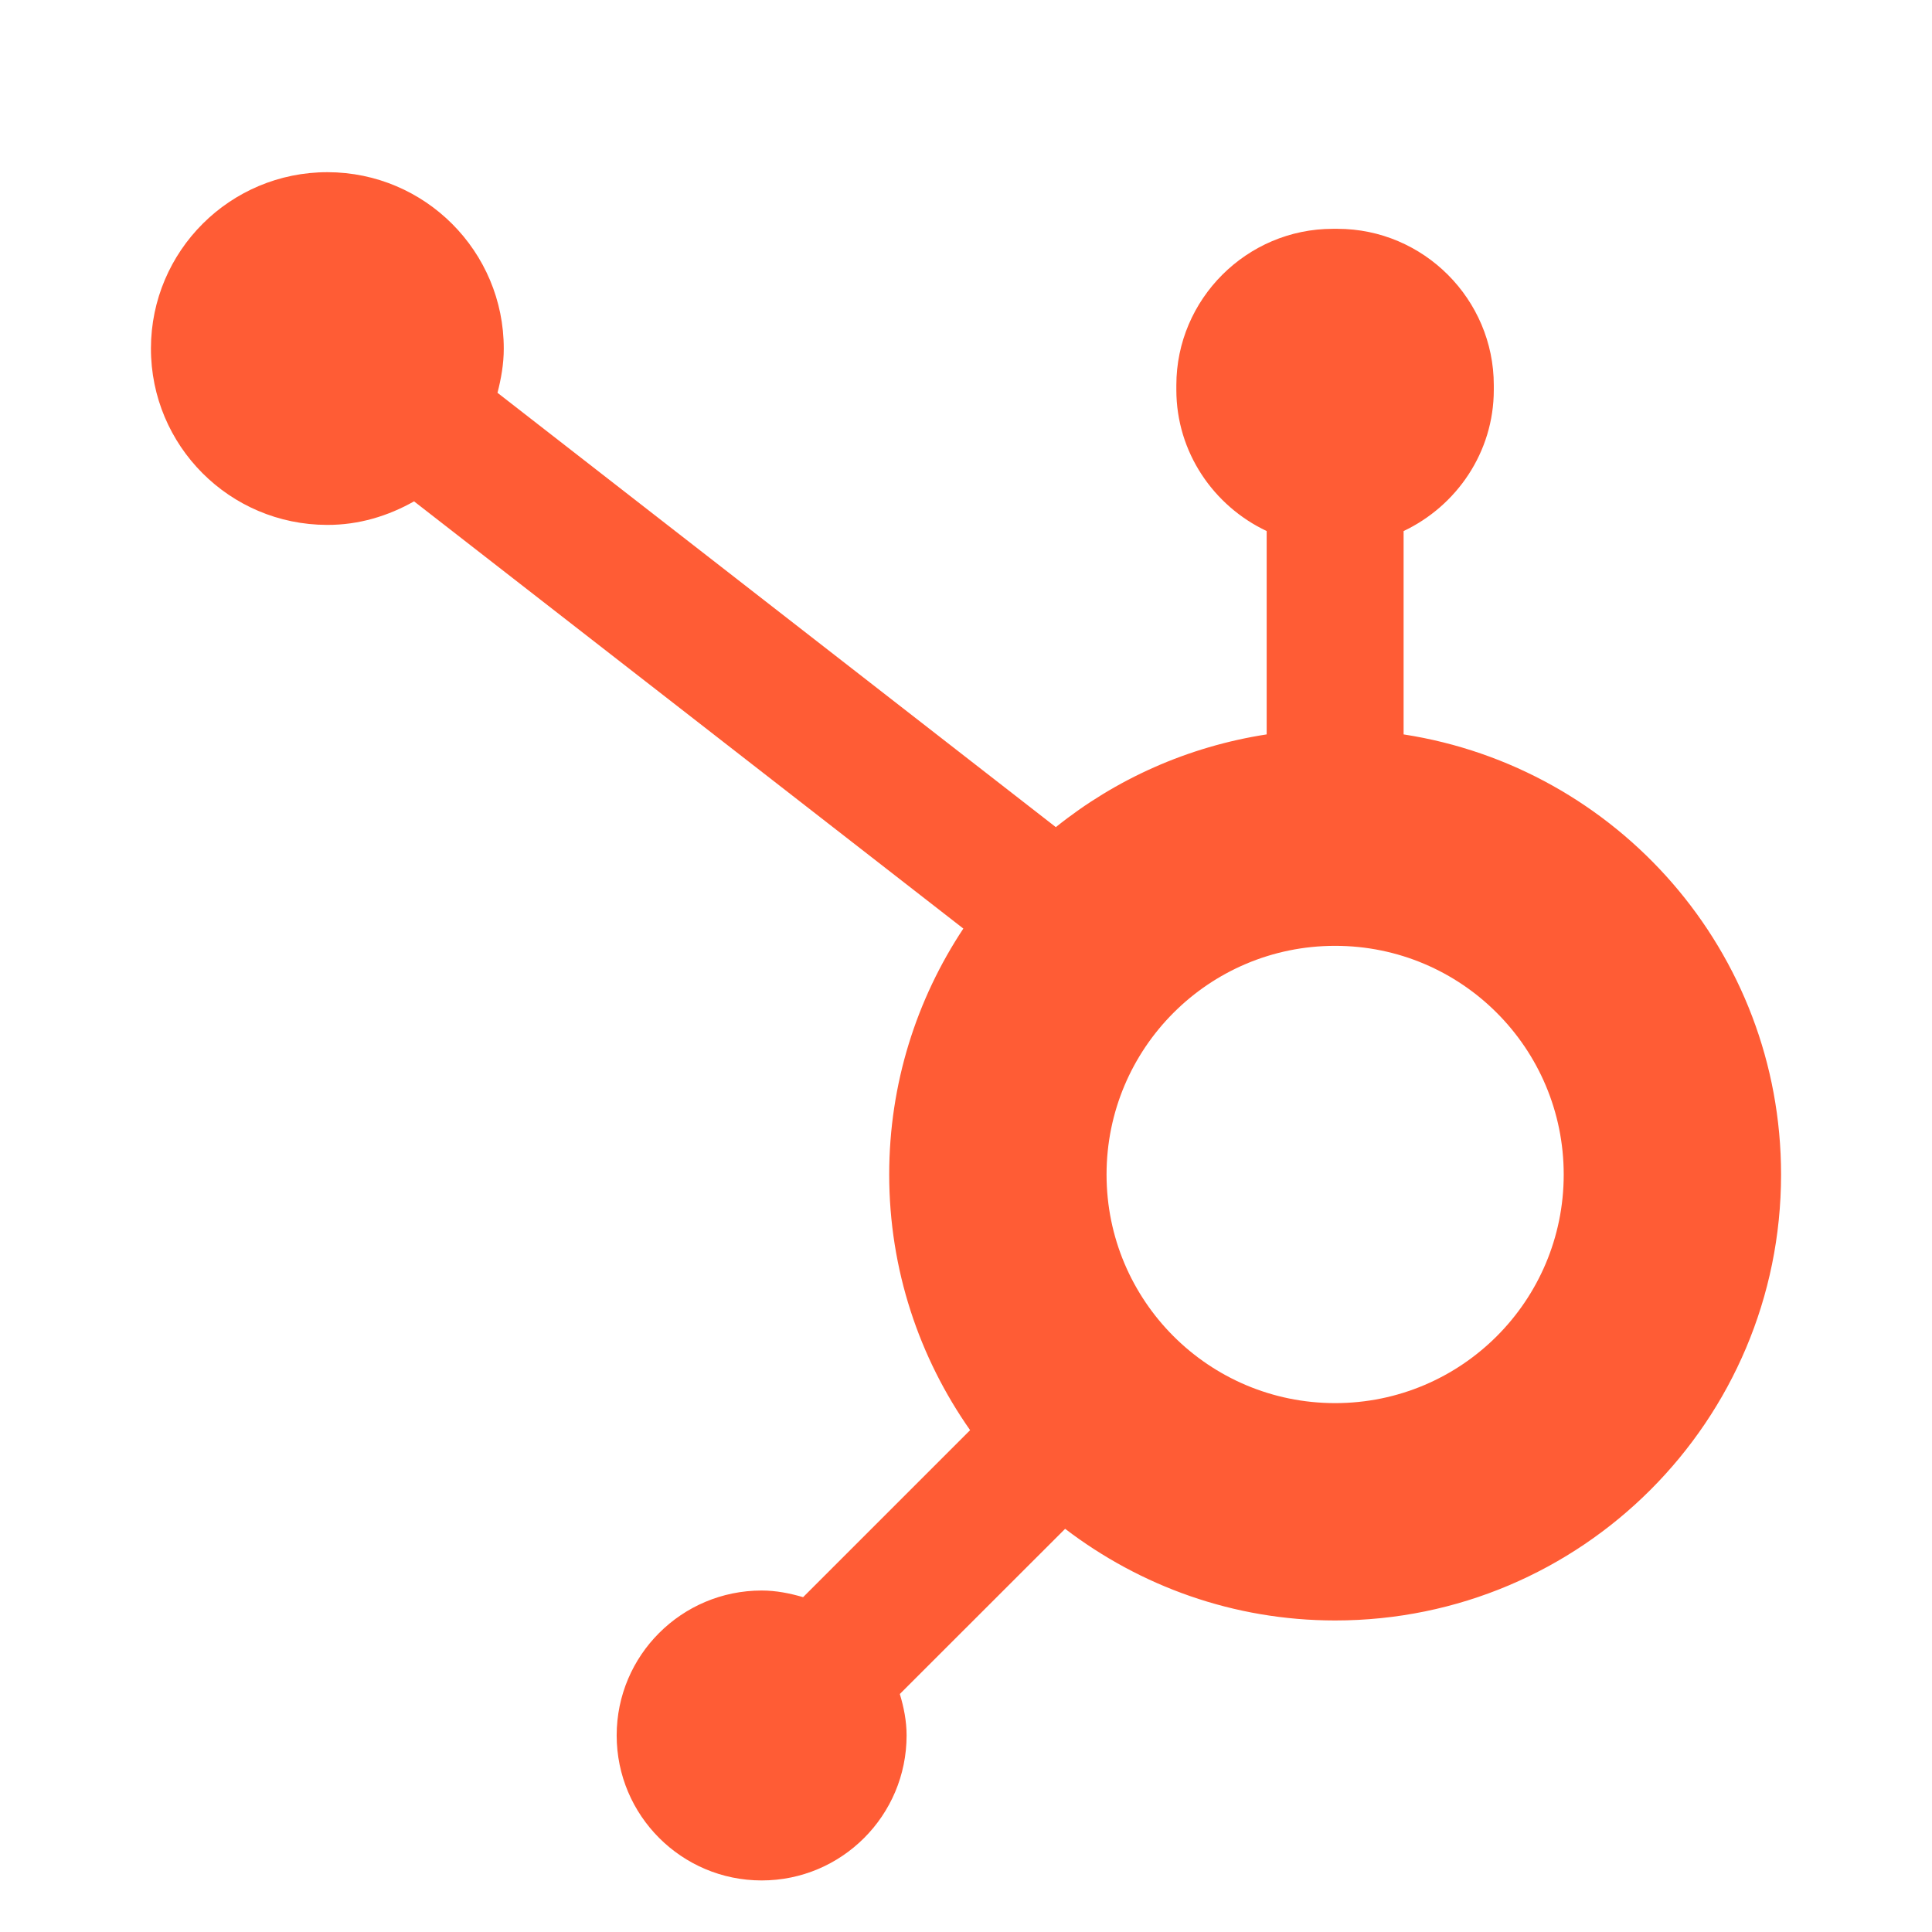 <svg width="16" height="16" viewBox="0 0 16 16" fill="none" xmlns="http://www.w3.org/2000/svg">
<path d="M11.624 6.082V4.398C12.063 4.19 12.371 3.745 12.371 3.229V3.19C12.371 2.478 11.789 1.895 11.076 1.895H11.038C10.325 1.895 9.742 2.478 9.742 3.19V3.229C9.742 3.745 10.05 4.19 10.49 4.398V6.082C9.836 6.183 9.238 6.453 8.744 6.85L4.12 3.253C4.15 3.136 4.172 3.015 4.172 2.888C4.173 2.082 3.52 1.427 2.713 1.426C1.906 1.425 1.251 2.078 1.25 2.885C1.249 3.692 1.902 4.346 2.709 4.347C2.972 4.348 3.215 4.273 3.429 4.152L7.978 7.69C7.591 8.274 7.364 8.974 7.364 9.727C7.364 10.515 7.613 11.244 8.034 11.844L6.651 13.227C6.541 13.195 6.428 13.172 6.308 13.172C5.645 13.172 5.107 13.709 5.107 14.372C5.107 15.035 5.645 15.573 6.308 15.573C6.971 15.573 7.508 15.035 7.508 14.372C7.508 14.252 7.485 14.139 7.452 14.029L8.821 12.661C9.442 13.135 10.215 13.42 11.057 13.42C13.097 13.42 14.75 11.766 14.75 9.727C14.75 7.881 13.394 6.355 11.624 6.082ZM11.057 11.62C10.011 11.62 9.164 10.773 9.164 9.727C9.164 8.681 10.011 7.833 11.057 7.833C12.103 7.833 12.95 8.681 12.95 9.727C12.95 10.773 12.103 11.62 11.057 11.62Z" fill="#FF5C35"/>
</svg>
